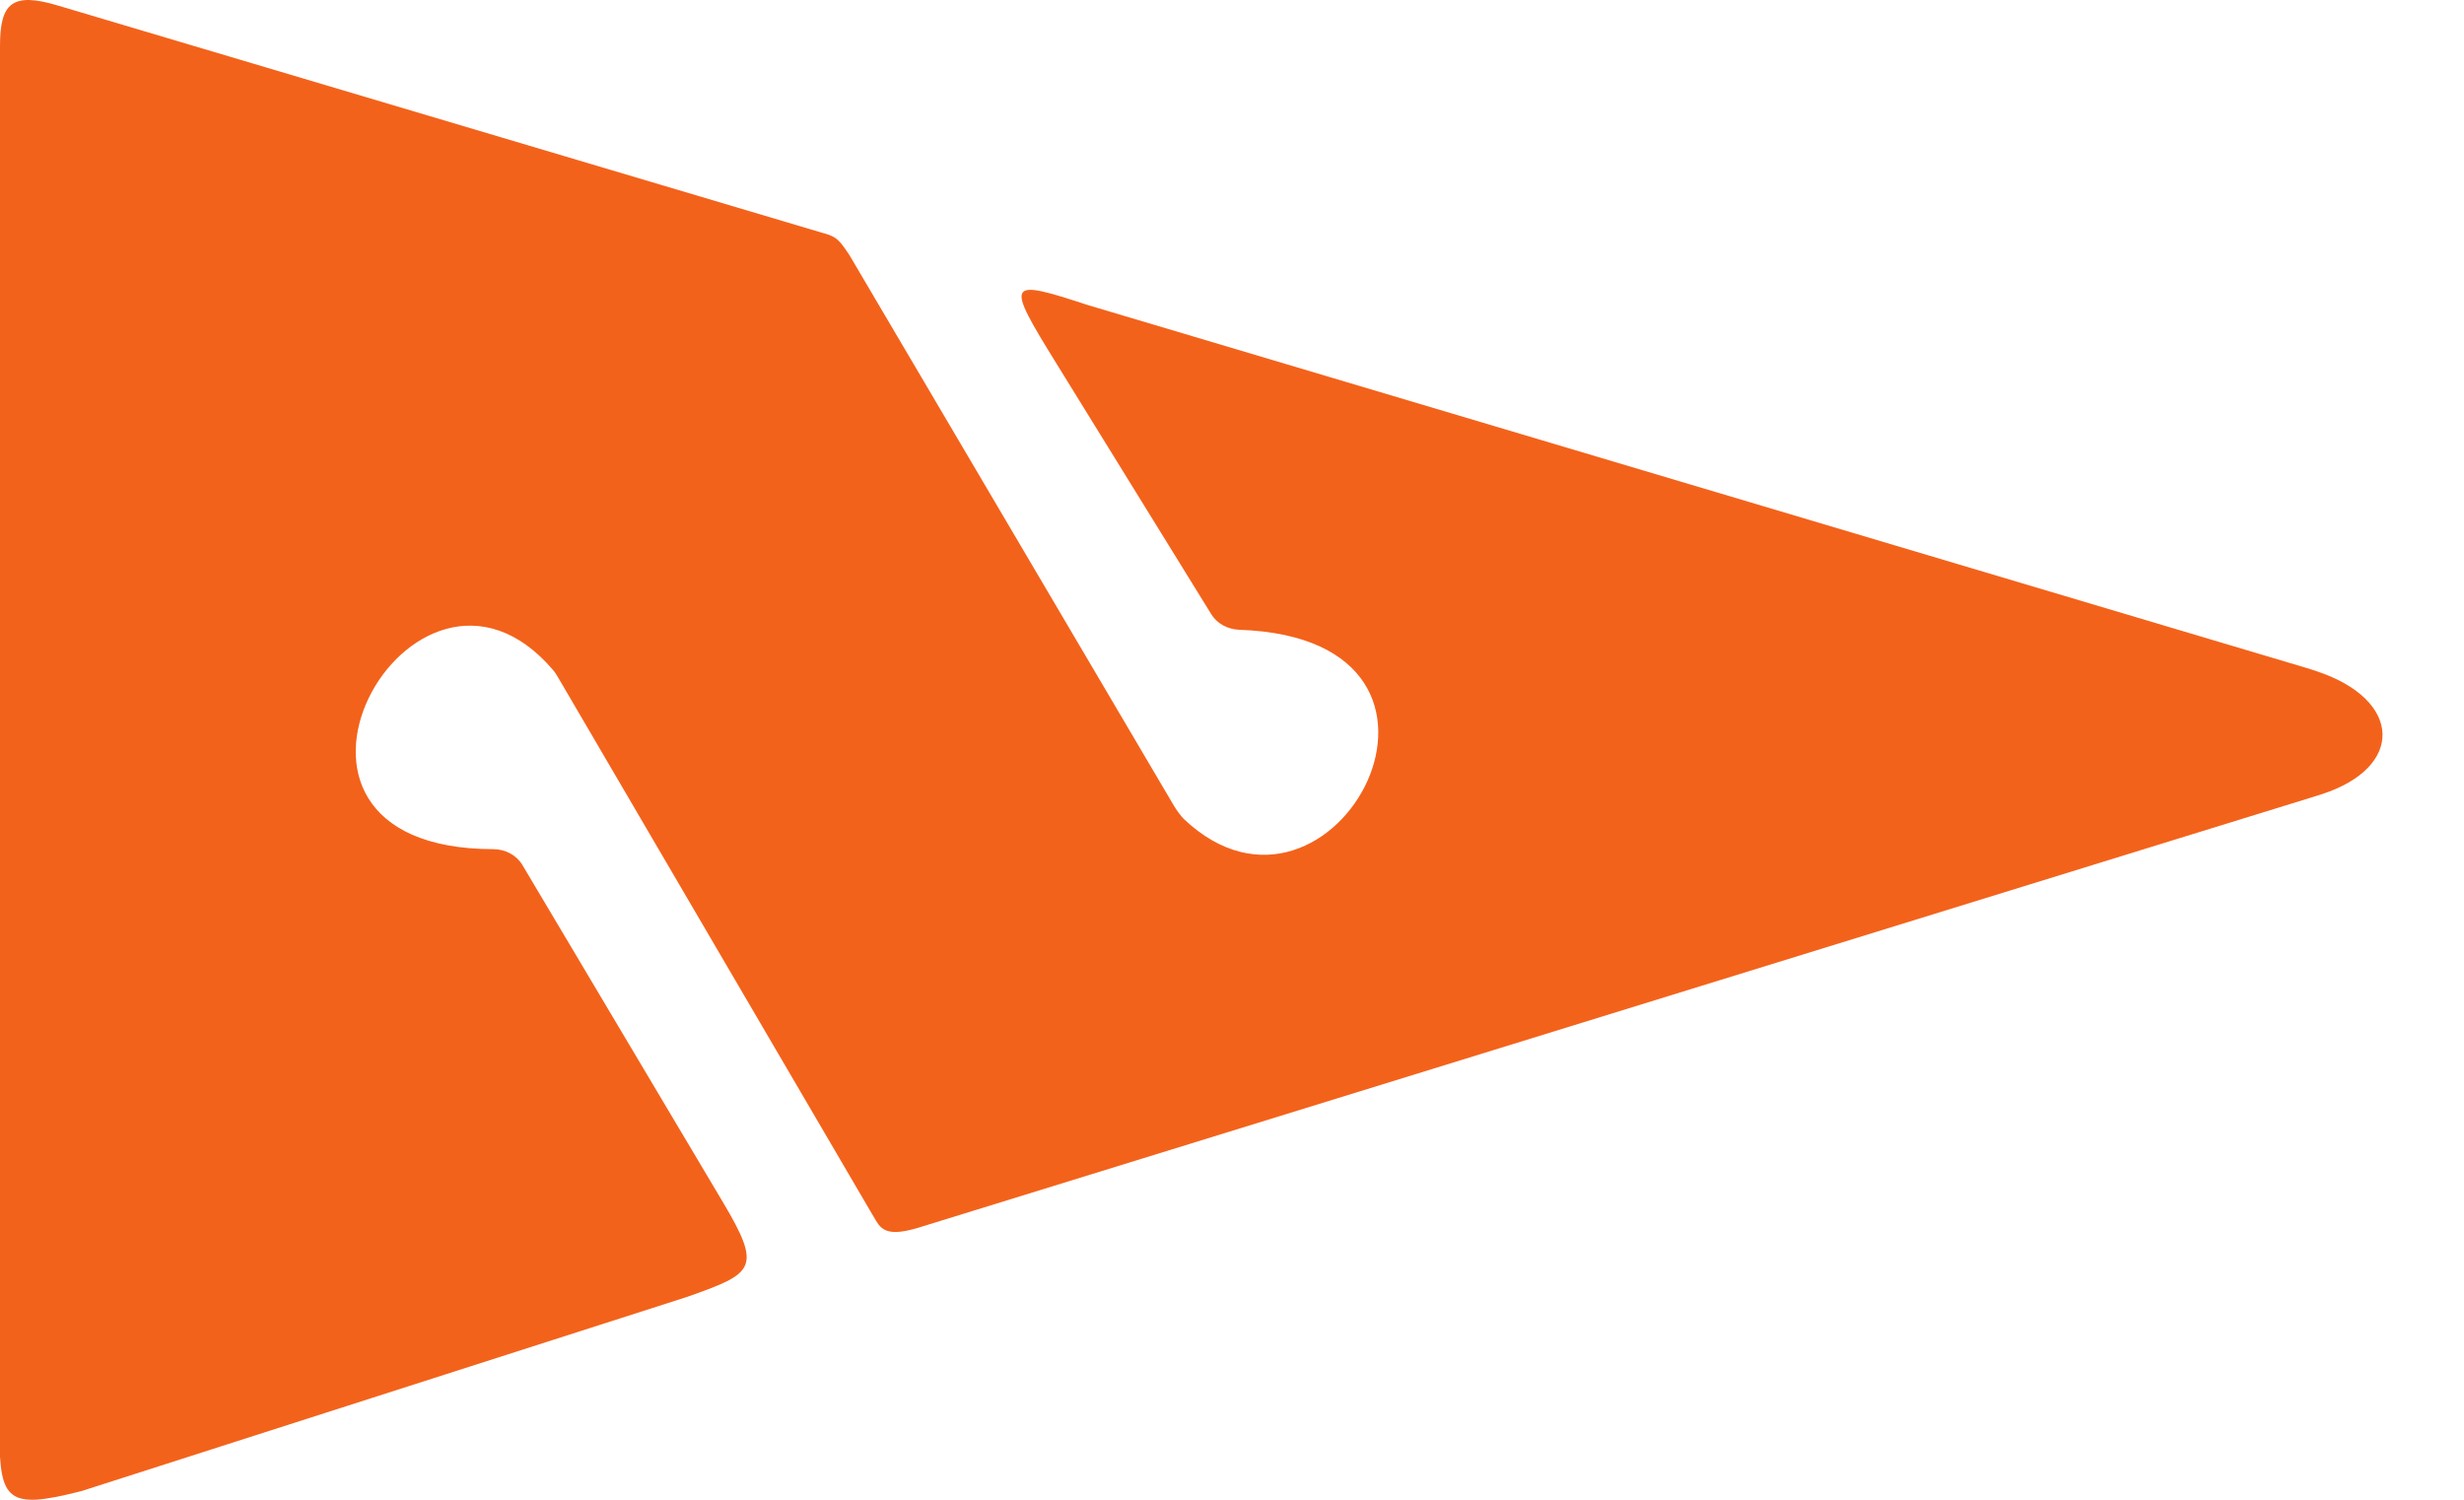 <svg fill="none" height="14" viewBox="0 0 23 14" width="23" xmlns="http://www.w3.org/2000/svg"><path d="m0 .429c-0-.399.111-.508.548-.375l7.133 2.121c.005.002.011.003.016.004.112.033.138.062.227.195.004.005.007.011.01.016l3.026 5.135c.018.031.065.096.091.121 1.393 1.317 3.005-1.682.518-1.767-.107-.004-.207-.055-.263-.146l-1.442-2.335c-.484-.782-.47-.799.291-.55l11.397 3.394c.021.006.073.024.073.024.799.266.823.896.047 1.148l-.102.032-13.002 4.016c-.03.009-.062.017-.093.024-.182.039-.247-.004-.297-.089-.037-.062-.047-.08-.055-.093l-2.91-4.974c-.015-.026-.032-.054-.052-.077-1.305-1.525-3.095 1.67-.557 1.674.112 0.0.216.054.273.149l1.872 3.148c.366.615.286.661-.308.873 0 0-.075.025-.091.03l-5.586 1.791c-.01.003-.021.006-.032.008-.654.165-.736.082-.737-.53v-12.974" fill="#f3621b"/></svg>